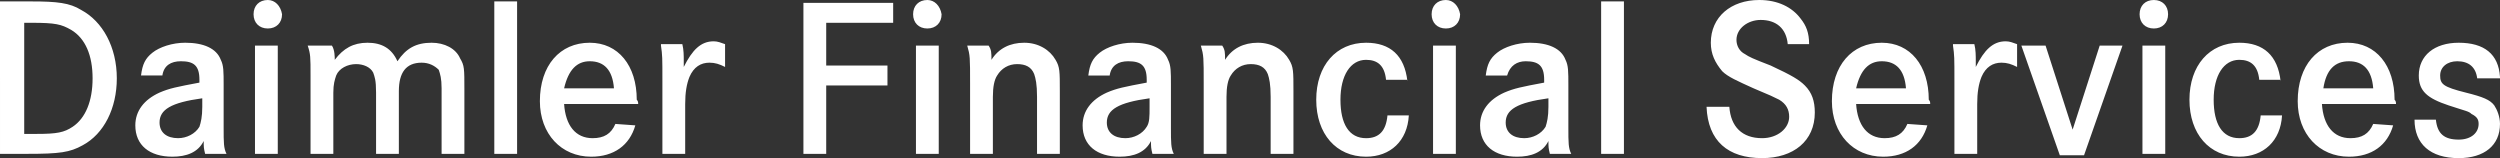<?xml version="1.0" encoding="UTF-8" standalone="no"?>
<!-- Generator: Adobe Illustrator 21.1.0, SVG Export Plug-In . SVG Version: 6.00 Build 0)  -->

<svg
   xmlns:dc="http://purl.org/dc/elements/1.1/"
   xmlns:cc="http://creativecommons.org/ns#"
   xmlns:rdf="http://www.w3.org/1999/02/22-rdf-syntax-ns#"
   xmlns:svg="http://www.w3.org/2000/svg"
   xmlns="http://www.w3.org/2000/svg"
   xmlns:sodipodi="http://sodipodi.sourceforge.net/DTD/sodipodi-0.dtd"
   xmlns:inkscape="http://www.inkscape.org/namespaces/inkscape"
   version="1.1"
   id="Layer_1"
   x="0px"
   y="0px"
   width="175.5"
   height="11.1"
   viewBox="0 0 175.5 11.1"
   enable-background="new 0 0 176 12"
   xml:space="preserve"
   sodipodi:docname="dfs-logo.svg"
   inkscape:version="0.92.2 5c3e80d, 2017-08-06"><rect x="0" y="0" width="175.5" height="11.1" fill="#333333" stroke="none"/><defs
     id="defs13" /><sodipodi:namedview
     pagecolor="#ffffff"
     bordercolor="#666666"
     borderopacity="1"
     objecttolerance="10"
     gridtolerance="10"
     guidetolerance="10"
     inkscape:pageopacity="0"
     inkscape:pageshadow="2"
     inkscape:window-width="1920"
     inkscape:window-height="1015"
     id="namedview11"
     showgrid="false"
     inkscape:zoom="10.865723"
     inkscape:cx="101.11724"
     inkscape:cy="-4.6380446"
     inkscape:window-x="0"
     inkscape:window-y="0"
     inkscape:window-maximized="1"
     inkscape:current-layer="Layer_1"
     fit-margin-top="0"
     fit-margin-left="0"
     fit-margin-right="0"
     fit-margin-bottom="0" /><title
     id="title2">Daimler Financial Se</title><desc
     id="desc4">Created with Sketch.</desc><g
     id="Page-1"
     style="fill:#ffffff"
     transform="translate(-0.3,-0.2)"><g
       id="v2-portfolio-overview-drb"
       transform="translate(-73,-13)"
       style="fill:#ffffff"><g
         id="top"
         transform="translate(54)"
         style="fill:#ffffff"><path
           id="Daimler-Financial-Se"
           d="m 19.3,13.3 h 2.2 c 1.8,0 2.7,0.1 3.5,0.6 1.5,0.8 2.5,2.6 2.5,4.8 0,2.1 -0.9,3.9 -2.4,4.7 -0.9,0.5 -1.6,0.6 -3.9,0.6 h -1.9 z m 1.7,9.3 h 0.9 c 1.4,0 1.9,-0.1 2.5,-0.5 0.9,-0.6 1.4,-1.8 1.4,-3.4 0,-1.6 -0.5,-2.8 -1.5,-3.4 -0.7,-0.4 -1.1,-0.5 -2.8,-0.5 H 21 Z m 9.7,-4.1 h -1.5 c 0.1,-0.8 0.3,-1.2 0.8,-1.6 0.5,-0.4 1.4,-0.7 2.3,-0.7 1.3,0 2.2,0.4 2.5,1.2 0.2,0.4 0.2,0.8 0.2,1.8 v 3 c 0,1 0,1.4 0.2,1.8 h -1.5 c -0.1,-0.4 -0.1,-0.5 -0.1,-0.9 -0.4,0.8 -1.2,1.1 -2.2,1.1 -1.6,0 -2.6,-0.8 -2.6,-2.2 0,-1 0.6,-1.8 1.7,-2.3 0.7,-0.3 1.2,-0.4 2.8,-0.7 v -0.2 c 0,-1 -0.4,-1.3 -1.3,-1.3 -0.7,0 -1.2,0.3 -1.3,1 z m 2.8,2.2 v -0.6 c -2.2,0.3 -3,0.8 -3,1.7 0,0.7 0.5,1.1 1.3,1.1 0.6,0 1.2,-0.3 1.5,-0.8 0.1,-0.3 0.2,-0.7 0.2,-1.4 z m 3.7,-4.3 V 24 h 1.6 v -7.6 z m 0.9,-3.2 c -0.6,0 -1,0.4 -1,1 0,0.6 0.4,1 1,1 0.6,0 1,-0.4 1,-1 -0.1,-0.6 -0.5,-1 -1,-1 z m 2.8,3.2 c 0.2,0.6 0.2,0.8 0.2,2.1 V 24 h 1.6 v -4.3 c 0,-0.6 0.1,-0.9 0.2,-1.2 0.2,-0.5 0.8,-0.8 1.4,-0.8 0.5,0 1,0.2 1.2,0.6 0.1,0.3 0.2,0.5 0.2,1.4 V 24 h 1.6 v -4.4 c 0,-1.3 0.5,-2 1.6,-2 0.5,0 0.9,0.2 1.2,0.5 0.1,0.3 0.2,0.6 0.2,1.3 V 24 h 1.6 v -4.5 c 0,-1.5 0,-1.7 -0.3,-2.2 -0.3,-0.7 -1.1,-1.1 -2,-1.1 -1.1,0 -1.8,0.4 -2.4,1.3 -0.4,-0.9 -1.1,-1.3 -2.1,-1.3 -1,0 -1.7,0.4 -2.3,1.2 v 0 c 0,-0.2 0,-0.7 -0.2,-1 z M 54,13.3 V 24 h 1.6 V 13.3 Z m 10.1,7.2 h -5.2 c 0.1,1.5 0.8,2.4 2,2.4 0.8,0 1.3,-0.3 1.6,-1 l 1.4,0.1 c -0.4,1.4 -1.5,2.2 -3.1,2.2 -2.1,0 -3.6,-1.6 -3.6,-3.9 0,-2.5 1.4,-4.1 3.5,-4.1 2,0 3.3,1.6 3.3,4 0.1,0.1 0.1,0.2 0.1,0.3 z m -5.2,-1.1 h 3.5 c -0.1,-1.3 -0.7,-1.9 -1.7,-1.9 -0.9,0 -1.5,0.6 -1.8,1.9 z m 6.8,-3 c 0.1,0.7 0.1,0.8 0.1,2.5 V 24 h 1.6 v -3.5 c 0,-0.8 0.1,-1.4 0.3,-1.9 0.3,-0.7 0.8,-1 1.4,-1 0.4,0 0.7,0.1 1.1,0.3 v -1.6 c -0.3,-0.1 -0.5,-0.2 -0.8,-0.2 -0.9,0 -1.5,0.6 -2.1,1.8 0,-0.2 0,-0.3 0,-0.4 0,-0.4 0,-0.8 -0.1,-1.2 h -1.5 z m 11.6,1.4 v -3 H 82 V 13.4 H 75.7 V 24 h 1.6 v -4.8 h 4.3 v -1.4 z m 6.3,-1.4 V 24 h 1.6 v -7.6 z m 0.8,-3.2 c -0.6,0 -1,0.4 -1,1 0,0.6 0.4,1 1,1 0.6,0 1,-0.4 1,-1 -0.1,-0.6 -0.5,-1 -1,-1 z m 2.8,3.2 c 0.2,0.7 0.2,0.8 0.2,2.7 V 24 H 89 v -4 c 0,-0.7 0.1,-1.2 0.3,-1.5 0.3,-0.5 0.8,-0.8 1.4,-0.8 0.6,0 1,0.2 1.2,0.7 0.1,0.3 0.2,0.7 0.2,1.6 v 4 h 1.6 v -4.4 c 0,-1.4 0,-1.7 -0.3,-2.2 -0.4,-0.7 -1.2,-1.2 -2.2,-1.2 -1,0 -1.8,0.4 -2.3,1.2 0,-0.5 0,-0.7 -0.2,-1 z m 10,2.1 h -1.5 c 0.1,-0.8 0.3,-1.2 0.8,-1.6 0.5,-0.4 1.4,-0.7 2.3,-0.7 1.3,0 2.2,0.4 2.5,1.2 0.2,0.4 0.2,0.8 0.2,1.8 v 3 c 0,1 0,1.4 0.2,1.8 h -1.5 c -0.1,-0.4 -0.1,-0.5 -0.1,-0.9 -0.4,0.8 -1.2,1.1 -2.2,1.1 -1.6,0 -2.6,-0.8 -2.6,-2.2 0,-1 0.6,-1.8 1.7,-2.3 0.7,-0.3 1.2,-0.4 2.8,-0.7 v -0.2 c 0,-1 -0.4,-1.3 -1.3,-1.3 -0.7,0 -1.2,0.3 -1.3,1 z m 2.8,2.2 v -0.6 c -2.2,0.3 -3,0.8 -3,1.7 0,0.7 0.5,1.1 1.3,1.1 0.6,0 1.2,-0.3 1.5,-0.8 0.2,-0.3 0.2,-0.7 0.2,-1.4 z m 3.6,-4.3 c 0.2,0.7 0.2,0.8 0.2,2.7 V 24 h 1.6 v -4 c 0,-0.7 0.1,-1.2 0.3,-1.5 0.3,-0.5 0.8,-0.8 1.4,-0.8 0.6,0 1,0.2 1.2,0.7 0.1,0.3 0.2,0.7 0.2,1.6 v 4 h 1.6 v -4.4 c 0,-1.4 0,-1.7 -0.3,-2.2 -0.4,-0.7 -1.2,-1.2 -2.2,-1.2 -1,0 -1.8,0.4 -2.3,1.2 0,-0.5 0,-0.7 -0.2,-1 z m 14.5,2.5 c -0.2,-1.8 -1.2,-2.7 -2.9,-2.7 -2.1,0 -3.5,1.6 -3.5,4 0,2.4 1.4,4 3.5,4 1.7,0 2.9,-1.1 3,-2.9 h -1.5 c -0.1,1.1 -0.6,1.6 -1.5,1.6 -1.2,0 -1.8,-1 -1.8,-2.7 0,-1.7 0.7,-2.8 1.8,-2.8 0.8,0 1.3,0.4 1.4,1.4 h 1.5 z m 1.8,-2.5 V 24 h 1.6 v -7.6 z m 0.9,-3.2 c -0.6,0 -1,0.4 -1,1 0,0.6 0.4,1 1,1 0.6,0 1,-0.4 1,-1 -0.1,-0.6 -0.5,-1 -1,-1 z m 4.3,5.3 h -1.5 c 0.1,-0.8 0.3,-1.2 0.8,-1.6 0.5,-0.4 1.4,-0.7 2.3,-0.7 1.3,0 2.2,0.4 2.5,1.2 0.2,0.4 0.2,0.8 0.2,1.8 v 3 c 0,1 0,1.4 0.2,1.8 h -1.5 C 128,23.6 128,23.5 128,23.1 c -0.4,0.8 -1.2,1.1 -2.2,1.1 -1.6,0 -2.6,-0.8 -2.6,-2.2 0,-1 0.6,-1.8 1.7,-2.3 0.7,-0.3 1.2,-0.4 2.8,-0.7 v -0.2 c 0,-1 -0.4,-1.3 -1.3,-1.3 -0.6,0 -1.1,0.3 -1.3,1 z m 2.9,2.2 v -0.6 c -2.2,0.3 -3,0.8 -3,1.7 0,0.7 0.5,1.1 1.3,1.1 0.6,0 1.2,-0.3 1.5,-0.8 0.1,-0.3 0.2,-0.7 0.2,-1.4 z m 3.7,-7.4 V 24 h 1.6 V 13.3 Z m 14.6,3 c 0,-0.8 -0.2,-1.3 -0.6,-1.8 -0.6,-0.8 -1.6,-1.3 -2.9,-1.3 -2,0 -3.4,1.2 -3.4,3 0,0.8 0.3,1.4 0.8,2 0.4,0.4 1.1,0.7 2.2,1.2 1.2,0.5 1.4,0.6 1.8,0.8 0.5,0.3 0.7,0.7 0.7,1.2 0,0.8 -0.8,1.5 -1.9,1.5 -1.4,0 -2.2,-0.8 -2.3,-2.2 h -1.6 c 0.1,2.4 1.5,3.6 3.9,3.6 2.2,0 3.7,-1.2 3.7,-3.2 0,-0.8 -0.2,-1.4 -0.7,-1.9 -0.4,-0.4 -0.9,-0.7 -2.4,-1.4 -1.3,-0.5 -1.5,-0.6 -1.8,-0.8 -0.4,-0.2 -0.6,-0.6 -0.6,-1 0,-0.8 0.8,-1.4 1.7,-1.4 1.1,0 1.8,0.6 1.9,1.7 z m 8.5,4.2 h -5.2 c 0.1,1.5 0.8,2.4 2,2.4 0.8,0 1.3,-0.3 1.6,-1 l 1.4,0.1 c -0.4,1.4 -1.5,2.2 -3.1,2.2 -2.1,0 -3.6,-1.6 -3.6,-3.9 0,-2.5 1.4,-4.1 3.5,-4.1 2,0 3.3,1.6 3.3,4 0.1,0.1 0.1,0.2 0.1,0.3 z m -5.2,-1.1 h 3.5 c -0.1,-1.3 -0.7,-1.9 -1.7,-1.9 -0.9,0 -1.5,0.6 -1.8,1.9 z m 6.8,-3 c 0.1,0.7 0.1,0.8 0.1,2.5 V 24 h 1.6 v -3.5 c 0,-0.8 0.1,-1.4 0.3,-1.9 0.3,-0.7 0.8,-1 1.4,-1 0.4,0 0.7,0.1 1.1,0.3 v -1.6 c -0.3,-0.1 -0.5,-0.2 -0.8,-0.2 -0.9,0 -1.5,0.6 -2.1,1.8 0,-0.2 0,-0.3 0,-0.4 0,-0.4 0,-0.8 -0.1,-1.2 h -1.5 z m 4.8,0 2.7,7.7 h 1.7 l 2.7,-7.7 h -1.6 l -1.9,5.9 -1.9,-5.9 z m 8.5,0 V 24 h 1.6 v -7.6 z m 0.8,-3.2 c -0.6,0 -1,0.4 -1,1 0,0.6 0.4,1 1,1 0.6,0 1,-0.4 1,-1 0,-0.6 -0.4,-1 -1,-1 z m 8.9,5.7 c -0.2,-1.8 -1.2,-2.7 -2.9,-2.7 -2.1,0 -3.5,1.6 -3.5,4 0,2.4 1.4,4 3.5,4 1.7,0 2.9,-1.1 3,-2.9 H 178 c -0.1,1.1 -0.6,1.6 -1.5,1.6 -1.2,0 -1.8,-1 -1.8,-2.7 0,-1.7 0.7,-2.8 1.8,-2.8 0.8,0 1.3,0.4 1.4,1.4 h 1.5 z m 8.1,1.6 h -5.2 c 0.1,1.5 0.8,2.4 2,2.4 0.8,0 1.3,-0.3 1.6,-1 l 1.4,0.1 c -0.4,1.4 -1.5,2.2 -3.1,2.2 -2.1,0 -3.6,-1.6 -3.6,-3.9 0,-2.5 1.4,-4.1 3.5,-4.1 2,0 3.3,1.6 3.3,4 0.1,0.1 0.1,0.2 0.1,0.3 z m -5.1,-1.1 h 3.5 c -0.1,-1.3 -0.7,-1.9 -1.7,-1.9 -1,0 -1.6,0.6 -1.8,1.9 z m 12.4,-0.8 c -0.1,-1.6 -1.1,-2.4 -2.9,-2.4 -1.7,0 -2.8,0.9 -2.8,2.3 0,1.1 0.6,1.6 2.1,2.1 1.2,0.4 1.4,0.4 1.6,0.6 0.4,0.2 0.5,0.4 0.5,0.7 0,0.6 -0.5,1.1 -1.4,1.1 -1,0 -1.5,-0.4 -1.6,-1.4 h -1.5 c 0,1.7 1.1,2.7 3.1,2.7 1.8,0 2.9,-0.9 2.9,-2.4 0,-0.5 -0.2,-1 -0.4,-1.3 -0.3,-0.4 -0.8,-0.6 -2,-0.9 -1.6,-0.4 -1.8,-0.6 -1.8,-1.2 0,-0.6 0.5,-1 1.2,-1 0.8,0 1.3,0.4 1.4,1.2 h 1.6 z"
           style="fill:#ffffff"
           inkscape:connector-curvature="0" /></g></g></g></svg>